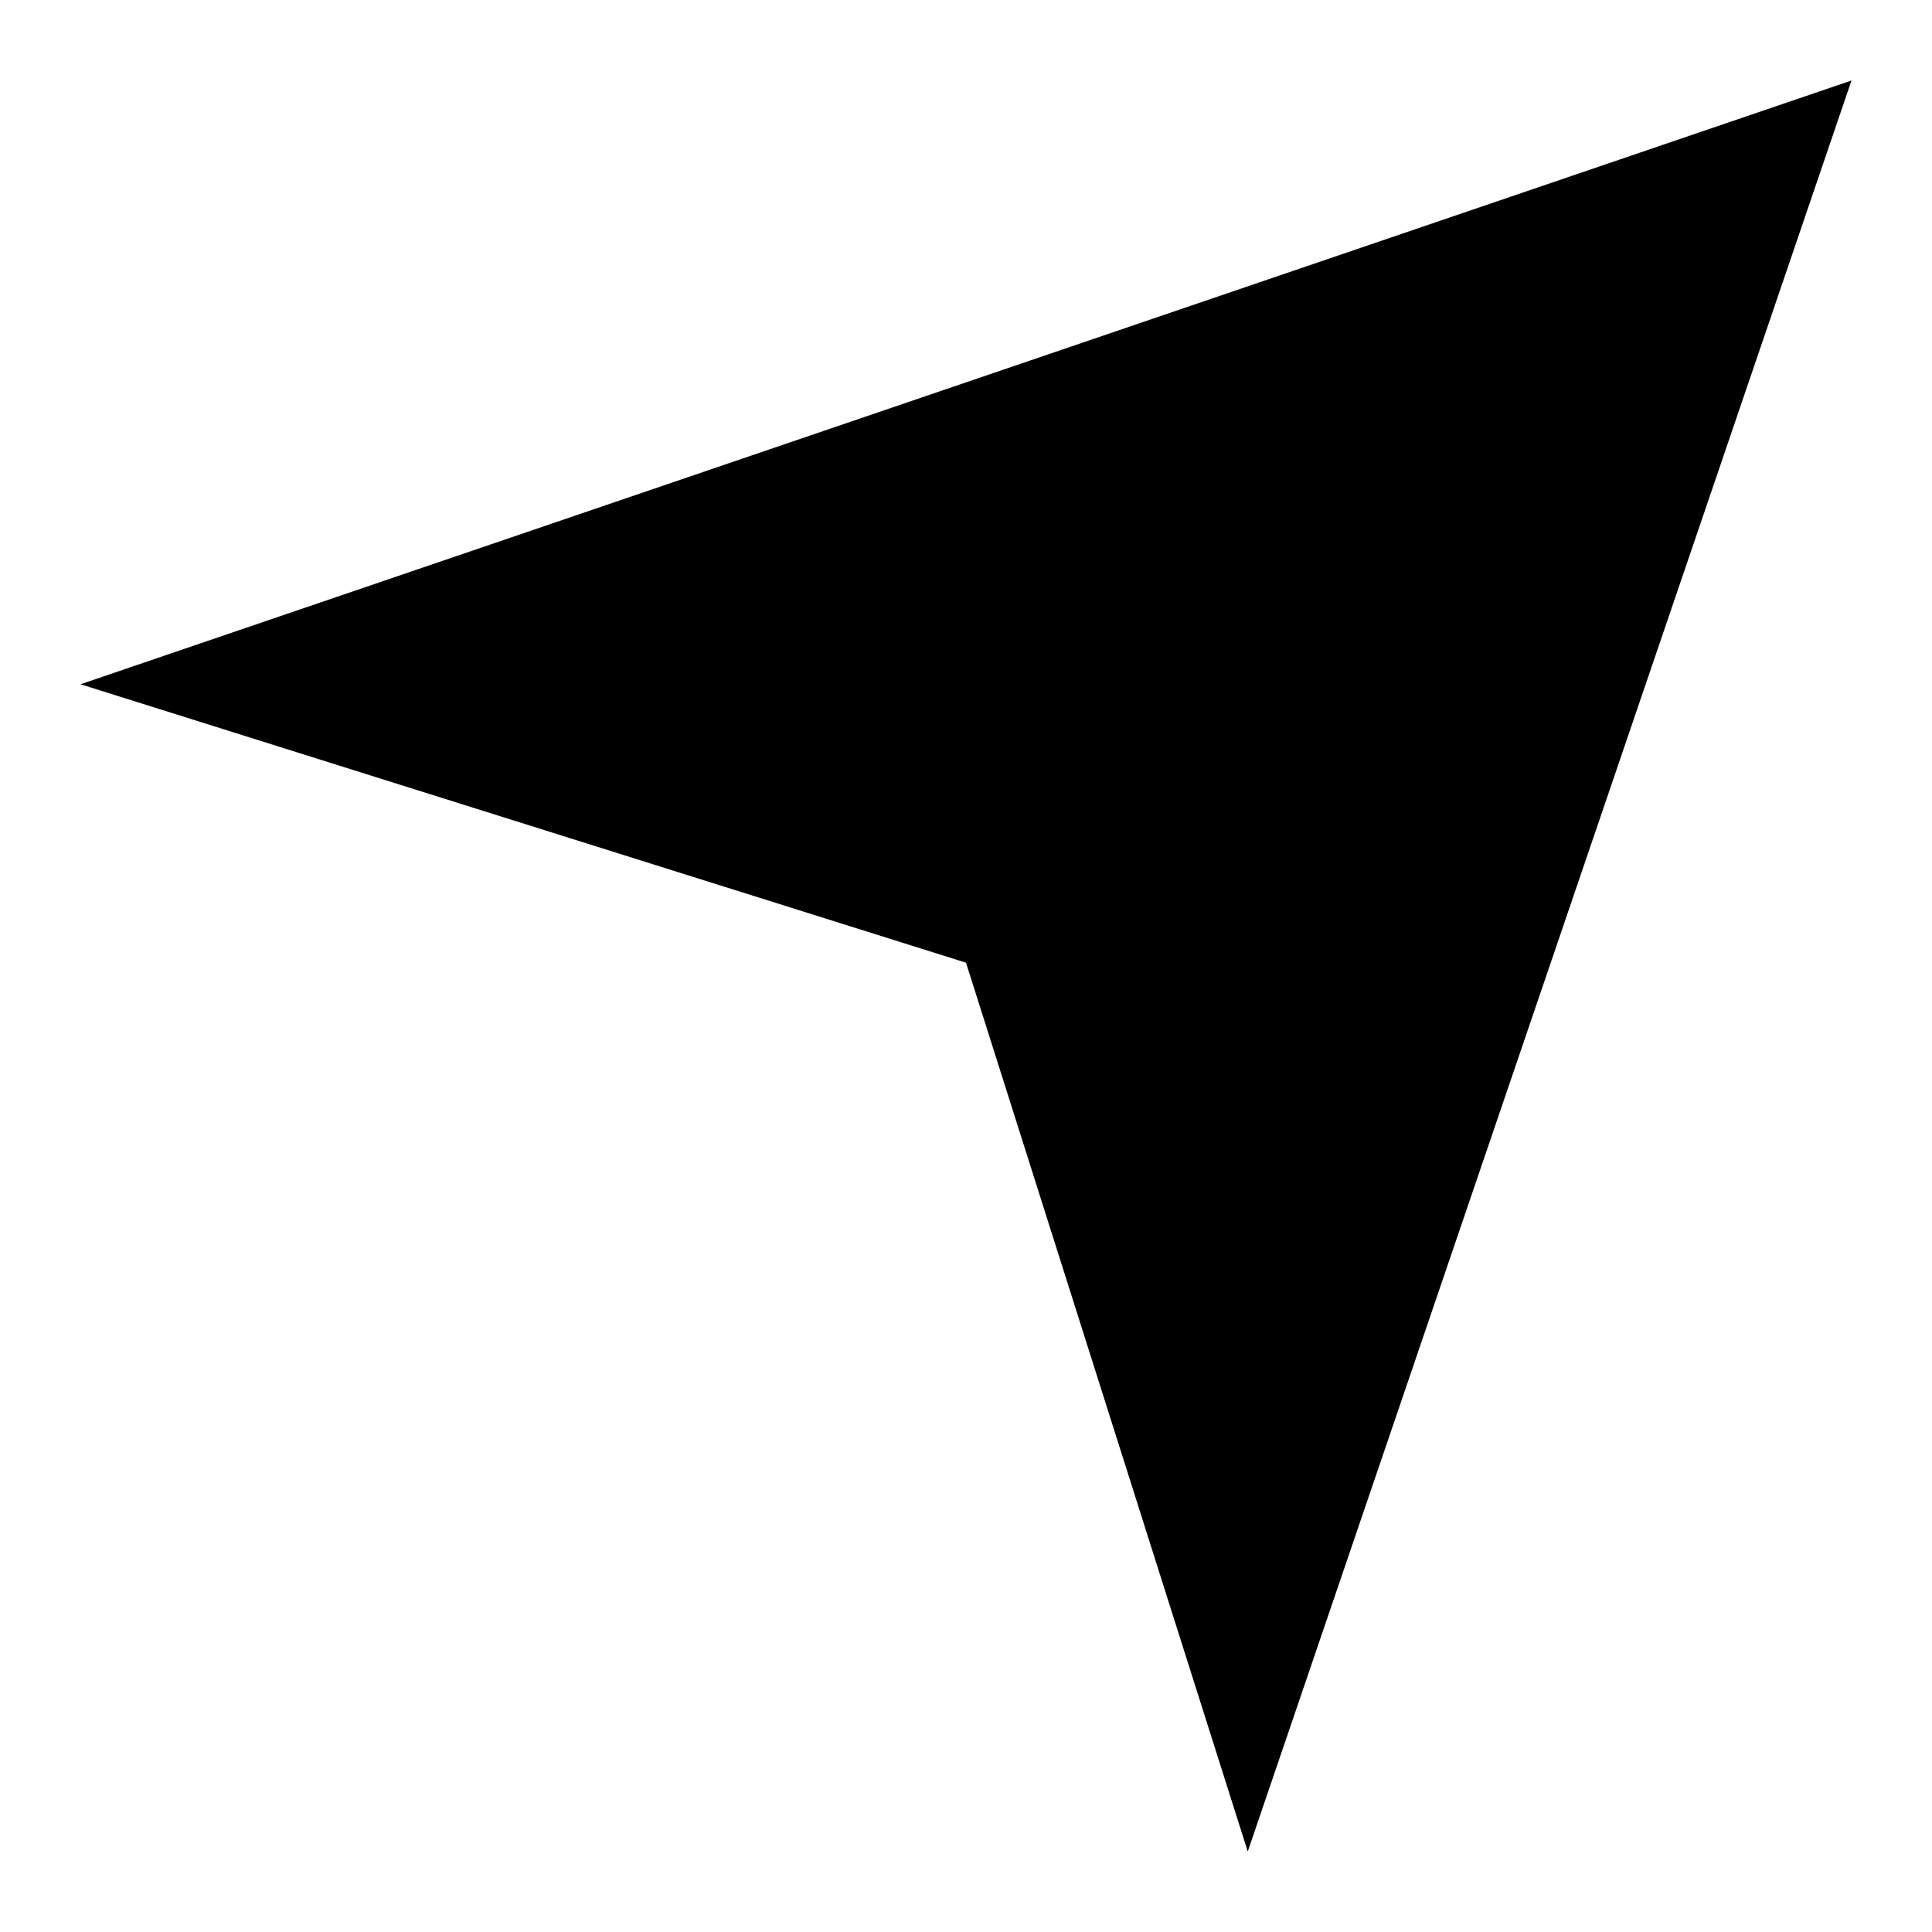 <?xml version="1.0" ?><svg height="24px" version="1.1" viewBox="0 0 24 24" width="24px" xmlns="http://www.w3.org/2000/svg" xmlns:sketch="http://www.bohemiancoding.com/sketch/ns" xmlns:xlink="http://www.w3.org/1999/xlink"><title/><desc/><defs/><g fill="none" fill-rule="evenodd" id="miu" stroke="none" stroke-width="1"><g id="Artboard-1" transform="translate(-539, -443)"><g id="slice" transform="translate(215, 119)"/><path d="M540,451.5 L551,454.959 L554.5,466 L562,444 L540,451.5 L540,451.5 Z" fill="#000000" id="map-location-service-glyph"/></g></g></svg>